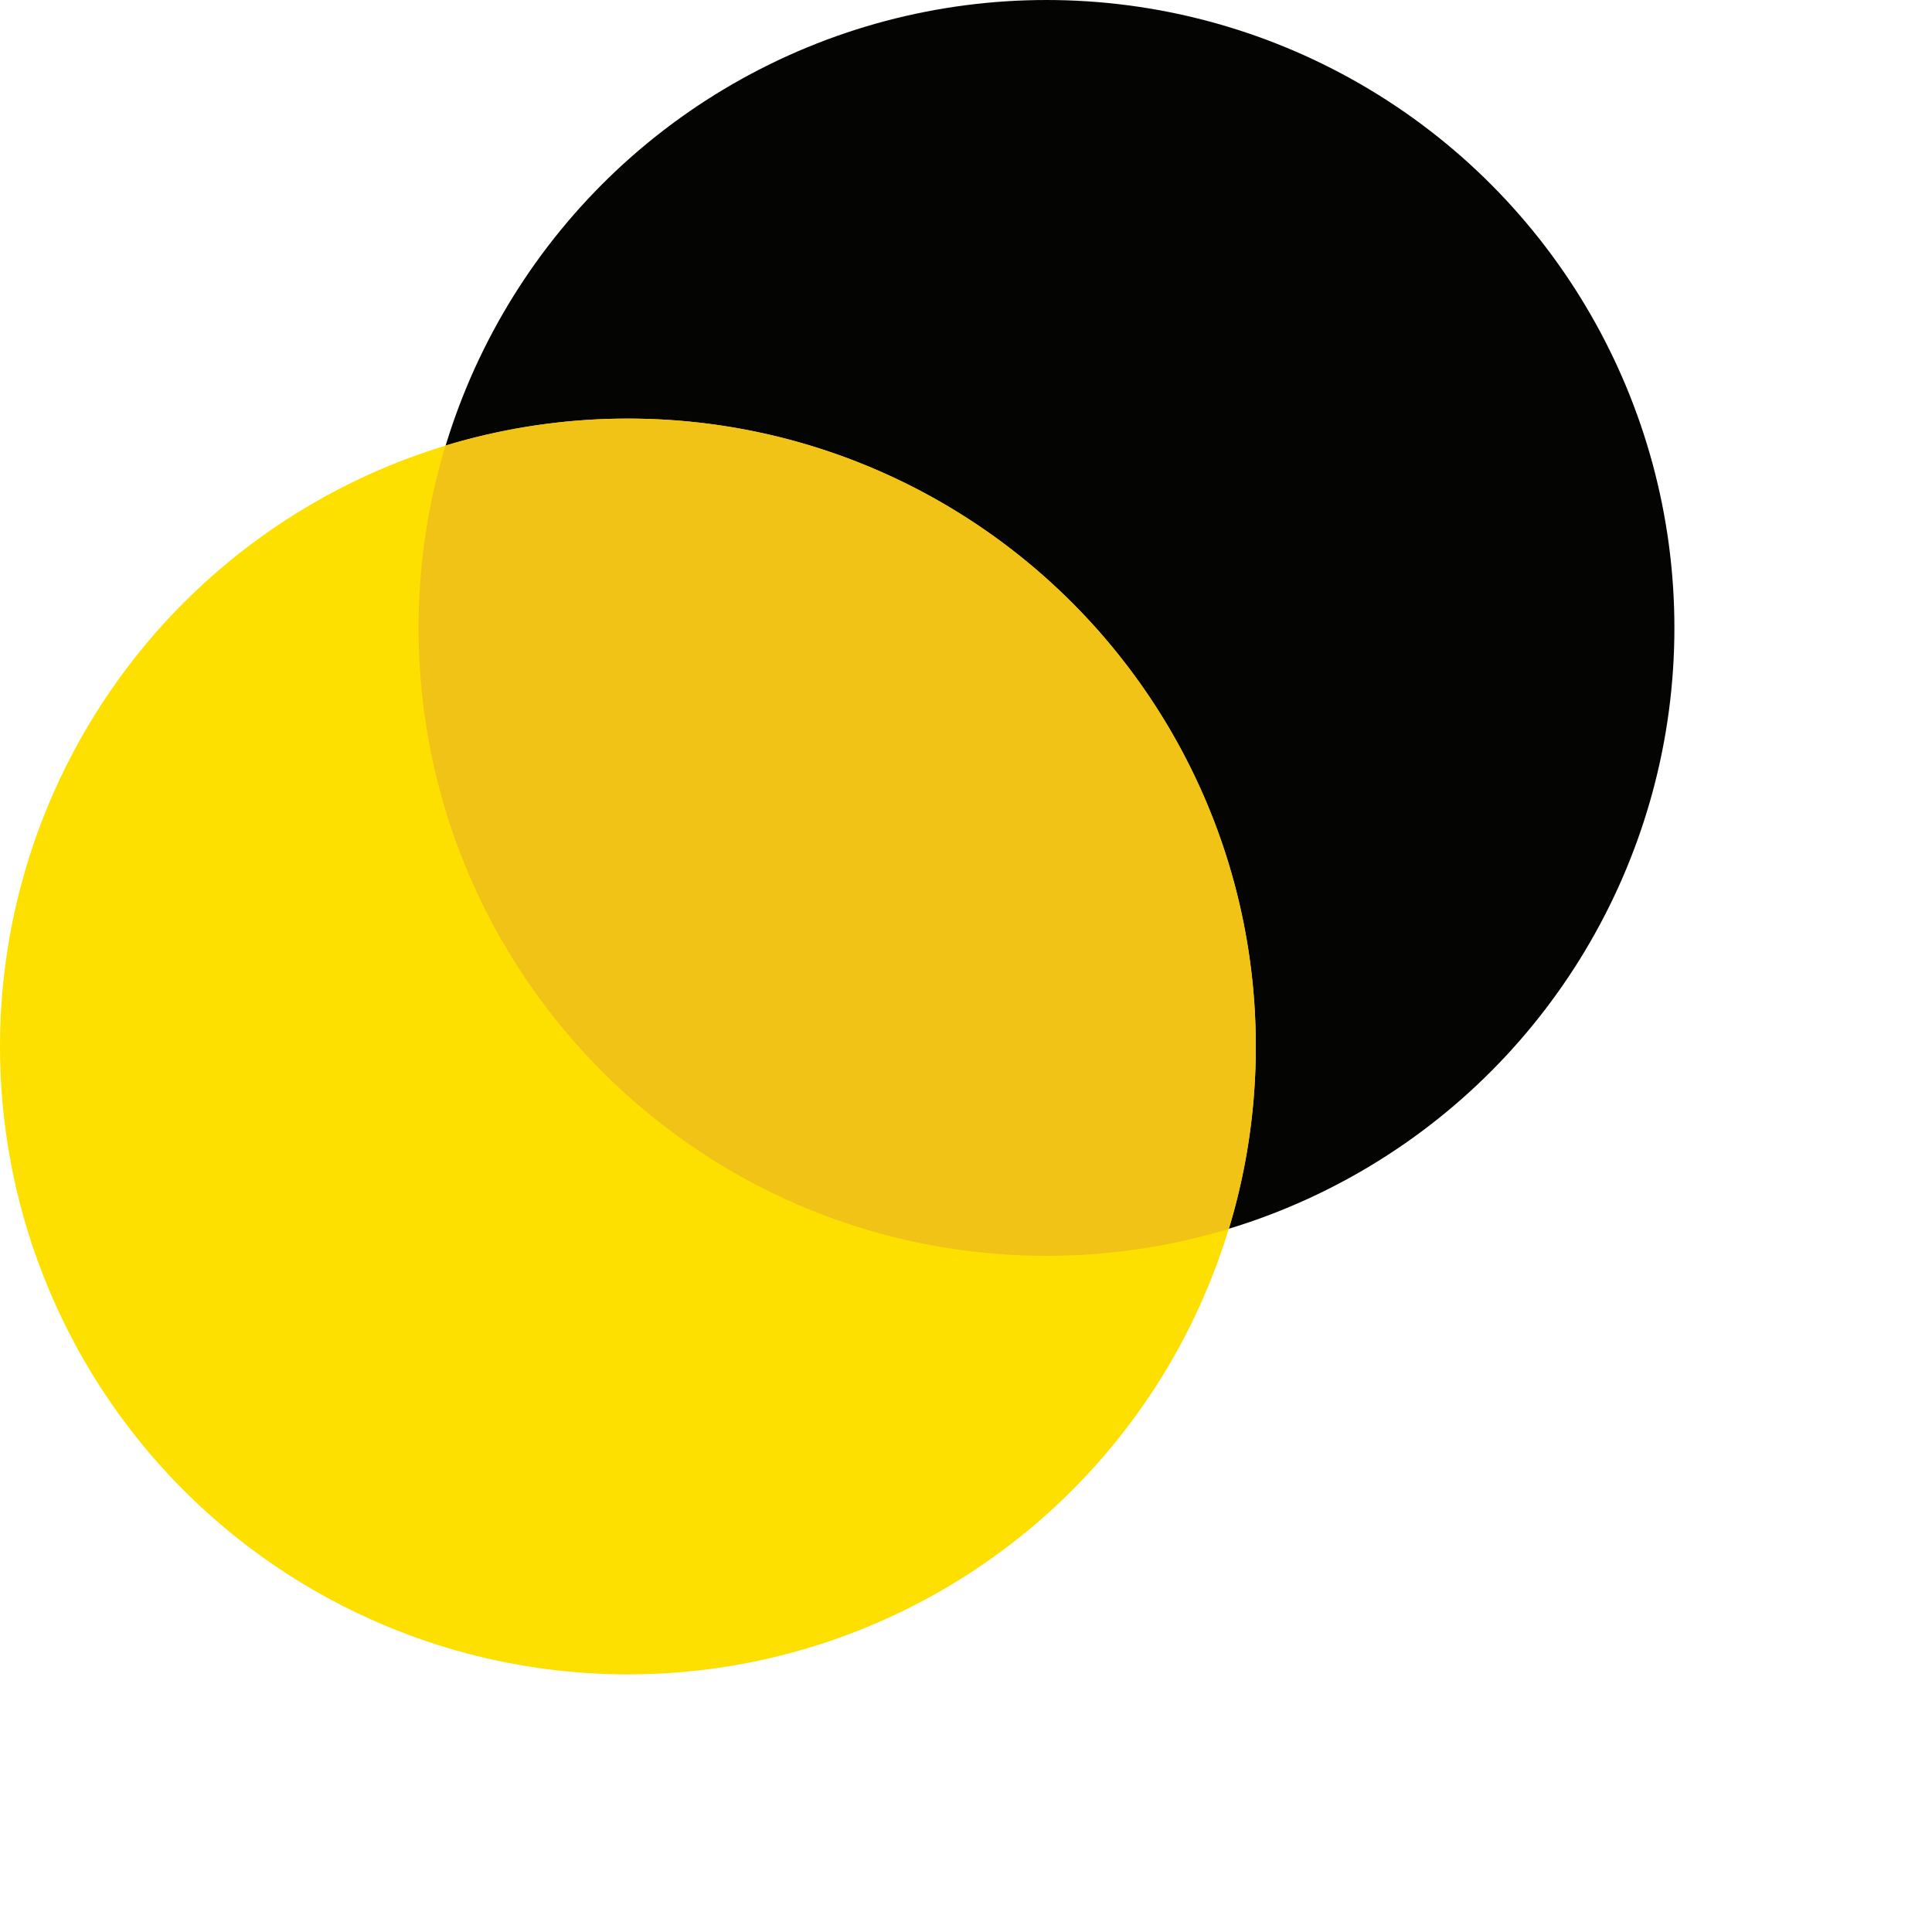 <svg width="30" height="30" viewBox="0 0 30 30" fill="none" xmlns="http://www.w3.org/2000/svg">
    <circle cx="16.25" cy="9.75" r="9.75" fill="#040402"/>
    <circle cx="9.75" cy="16.25" r="9.75" fill="#FEE000"/>
    <path fill-rule="evenodd" clip-rule="evenodd" d="M6.918 6.918A9.75 9.75 0 0 1 9.75 6.5c5.385 0 9.75 4.365 9.75 9.75 0 .985-.146 1.936-.418 2.832a9.753 9.753 0 0 1-2.832.418c-5.385 0-9.75-4.365-9.75-9.75 0-.985.146-1.936.418-2.832z" fill="#F1C317"/>
</svg>
